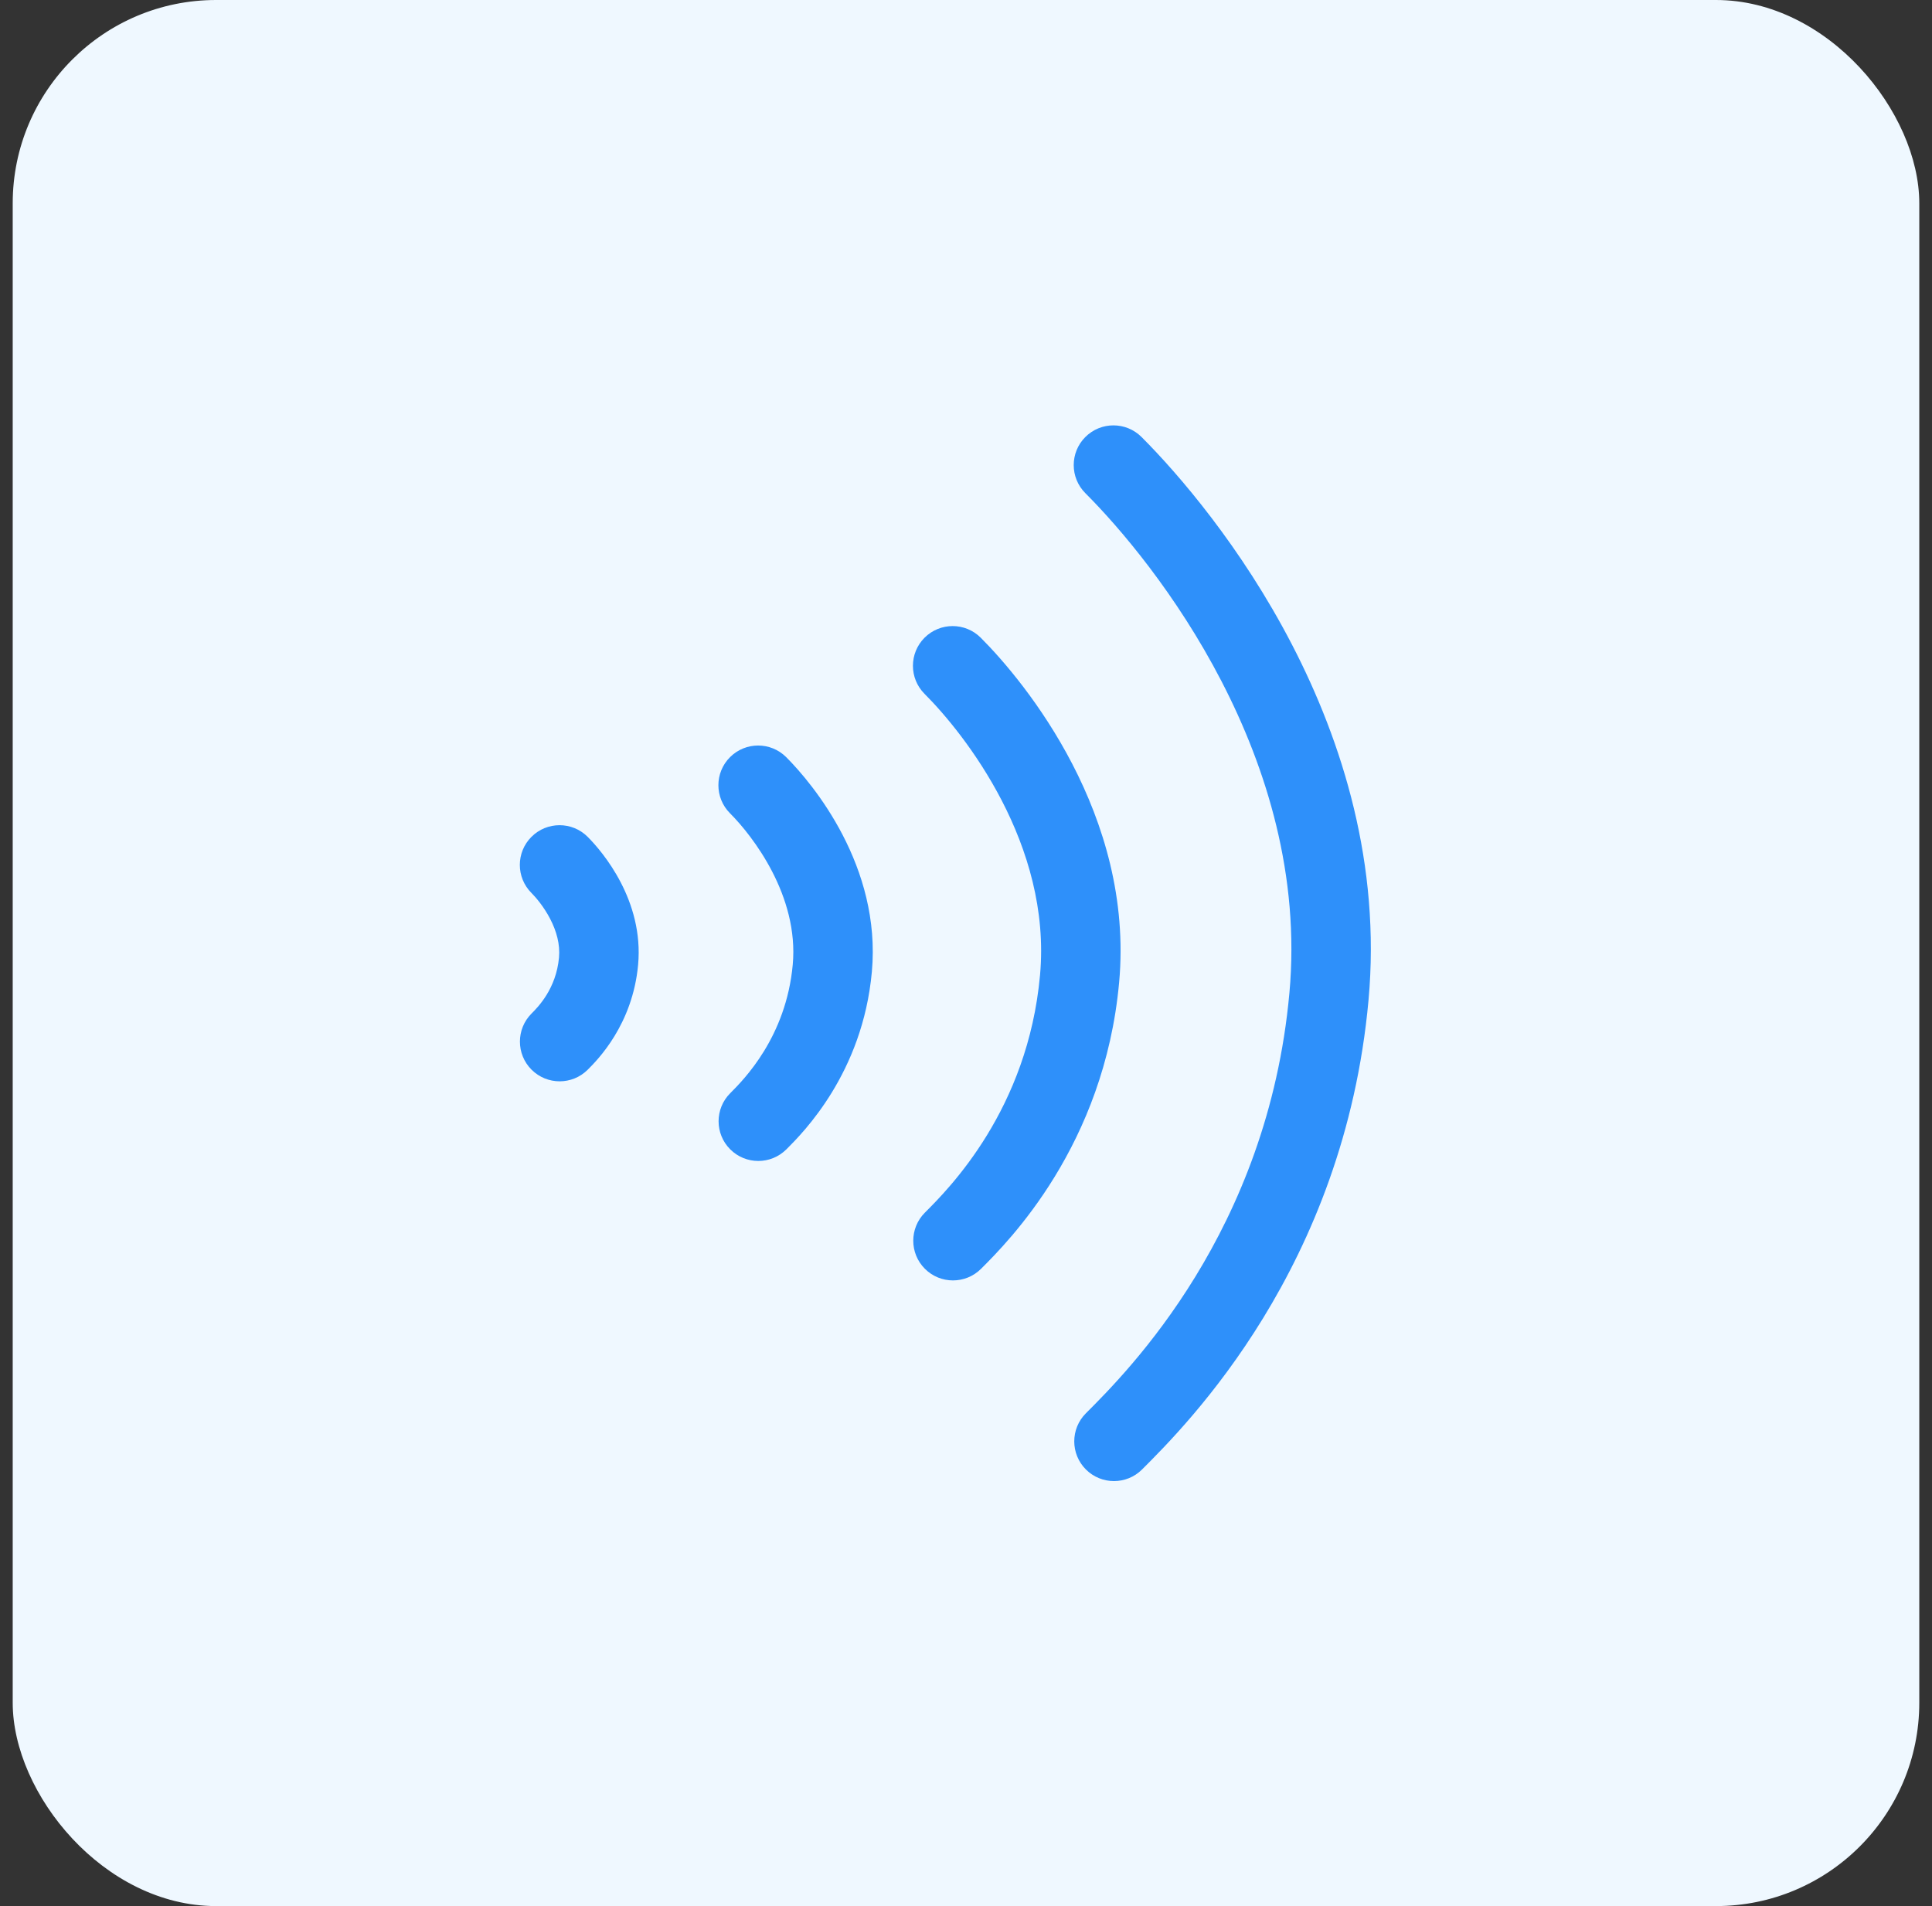 <svg width="76" height="75" viewBox="0 0 76 75" fill="none" xmlns="http://www.w3.org/2000/svg">
<rect x="0" y="0" width="76" height="75" fill="#333333" stroke="none"/>
<rect x="0.5" width="75" height="75" rx="8" fill="#EFF8FF"/>
<path d="M44.905 17.195C44.294 16.585 43.305 16.585 42.695 17.195C42.085 17.805 42.085 18.795 42.695 19.405C45.434 22.144 51.561 29.842 50.722 39.072C49.87 48.449 44.376 53.95 42.716 55.61C42.106 56.22 42.106 57.209 42.716 57.82C43.326 58.43 44.316 58.43 44.926 57.82L44.93 57.816C46.71 56.036 52.879 49.867 53.834 39.355C54.804 28.689 47.818 20.109 44.905 17.195Z" fill="#2E90FA"/>
<path d="M38.58 25.093C37.97 24.482 36.981 24.482 36.37 25.092C35.76 25.703 35.76 26.692 36.37 27.302C37.947 28.879 41.379 33.231 40.912 38.372C40.431 43.658 37.337 46.761 36.383 47.714C35.773 48.325 35.773 49.314 36.383 49.924C36.993 50.534 37.982 50.534 38.593 49.924L38.597 49.92C39.671 48.846 43.44 45.076 44.024 38.654C44.622 32.078 40.332 26.844 38.58 25.093Z" fill="#2E90FA"/>
<path d="M28.718 29.792C29.328 29.182 30.317 29.182 30.927 29.792C31.987 30.852 34.673 34.095 34.297 38.237C33.934 42.225 31.592 44.566 30.939 45.22L30.934 45.224C30.324 45.834 29.335 45.834 28.725 45.224C28.115 44.614 28.115 43.625 28.725 43.015C29.259 42.481 30.925 40.806 31.185 37.954C31.431 35.248 29.603 32.887 28.718 32.002C28.107 31.391 28.107 30.402 28.718 29.792Z" fill="#2E90FA"/>
<path d="M23.116 32.927C22.506 32.317 21.517 32.317 20.907 32.927C20.296 33.537 20.296 34.526 20.907 35.137C21.076 35.306 21.394 35.675 21.644 36.159C21.893 36.641 22.037 37.158 21.99 37.676C21.878 38.904 21.164 39.626 20.91 39.88C20.3 40.49 20.3 41.479 20.91 42.09C21.521 42.7 22.51 42.7 23.12 42.09L23.124 42.086C23.498 41.712 24.887 40.323 25.102 37.959C25.331 35.44 23.715 33.526 23.116 32.927Z" fill="#2E90FA"/>
</svg>

